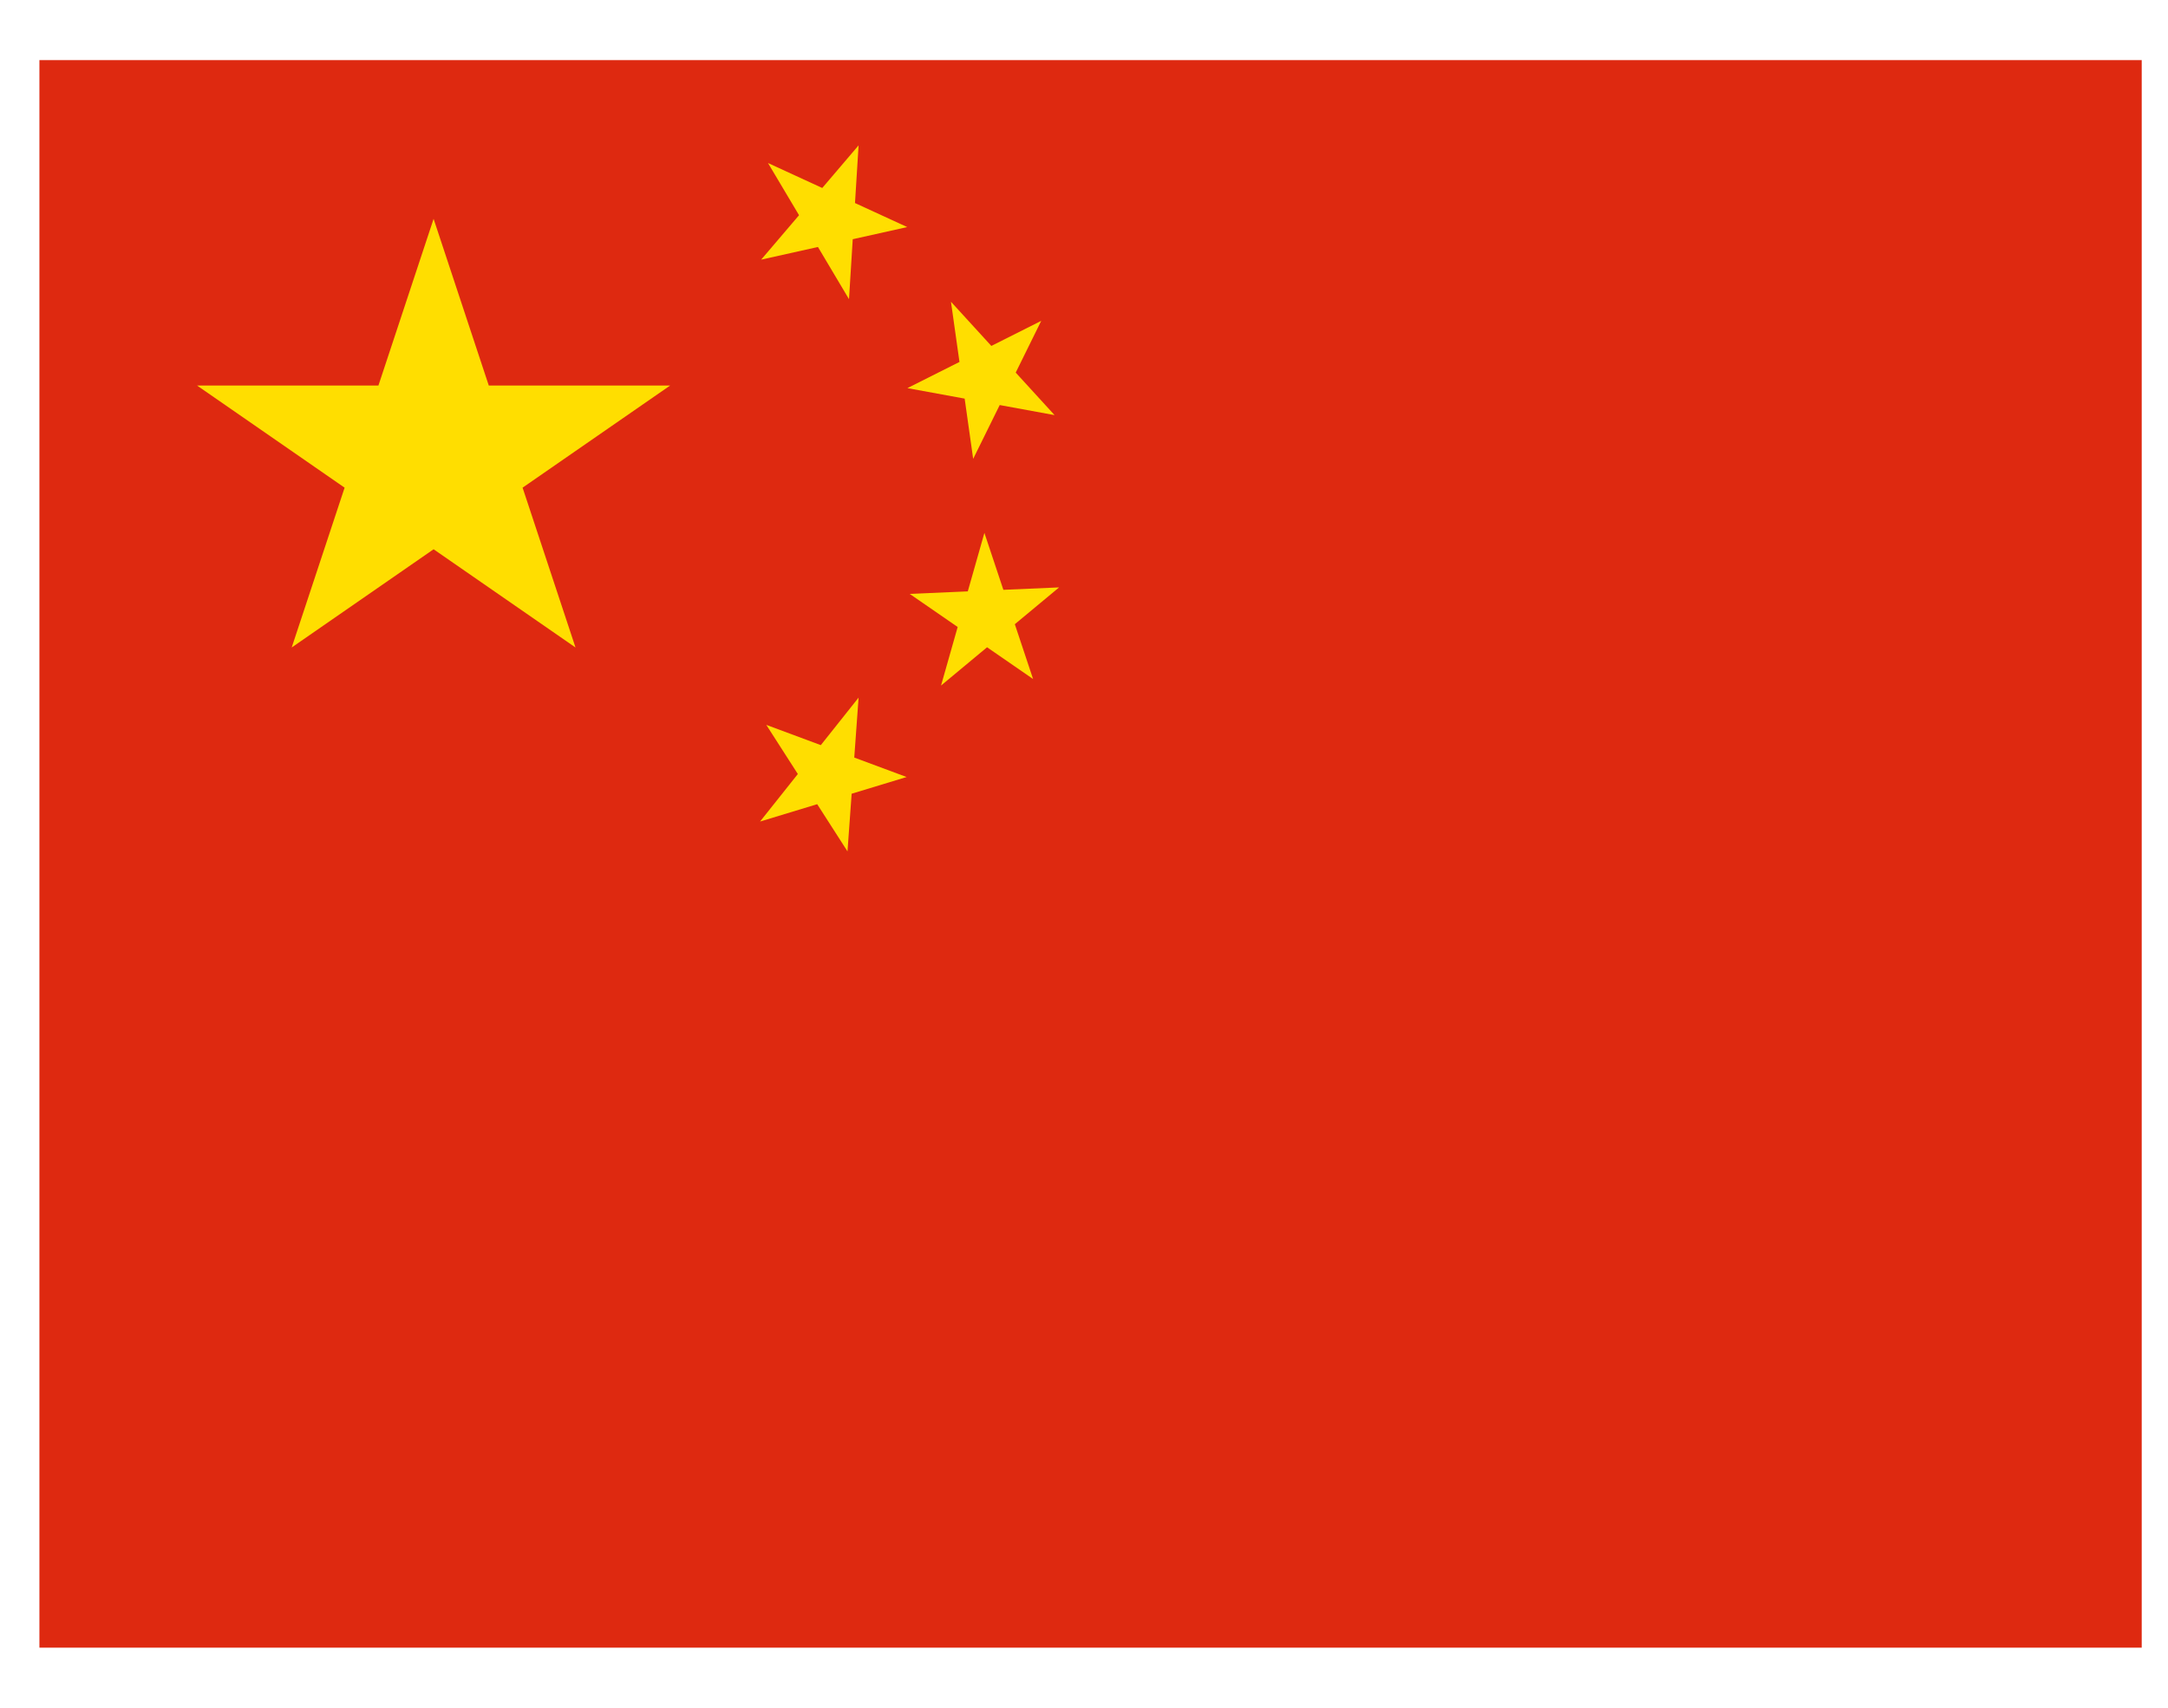 <svg width="33" height="26" viewBox="0 0 33 26" fill="none" xmlns="http://www.w3.org/2000/svg">
<g clip-path="url(#clip0_2824_2004)">
<path d="M0.6 0.915H32.6V25.085H0.6V0.915Z" fill="#DE2910"/>
<path d="M4.44 9.858L6.6 3.332L8.76 9.858L3 5.87H10.2L4.44 9.858Z" fill="#FFDE00"/>
<path d="M13.809 3.457L11.586 3.953L13.069 2.213L12.923 4.555L11.69 2.482L13.809 3.457Z" fill="#FFDE00"/>
<path d="M16.052 6.32L13.812 5.909L15.849 4.885L14.813 6.986L14.475 4.594L16.052 6.32Z" fill="#FFDE00"/>
<path d="M15.725 10.338L13.847 9.042L16.121 8.943L14.324 10.437L14.984 8.113L15.725 10.338Z" fill="#FFDE00"/>
<path d="M12.9 12.962L11.664 11.036L13.8 11.83L11.569 12.508L13.069 10.621L12.9 12.962Z" fill="#FFDE00"/>
</g>
<defs>
<clipPath id="clip0_2824_2004">
<rect width="32" height="24.17" fill="white" transform="translate(0.6 0.915)"/>
</clipPath>
</defs>
</svg>
